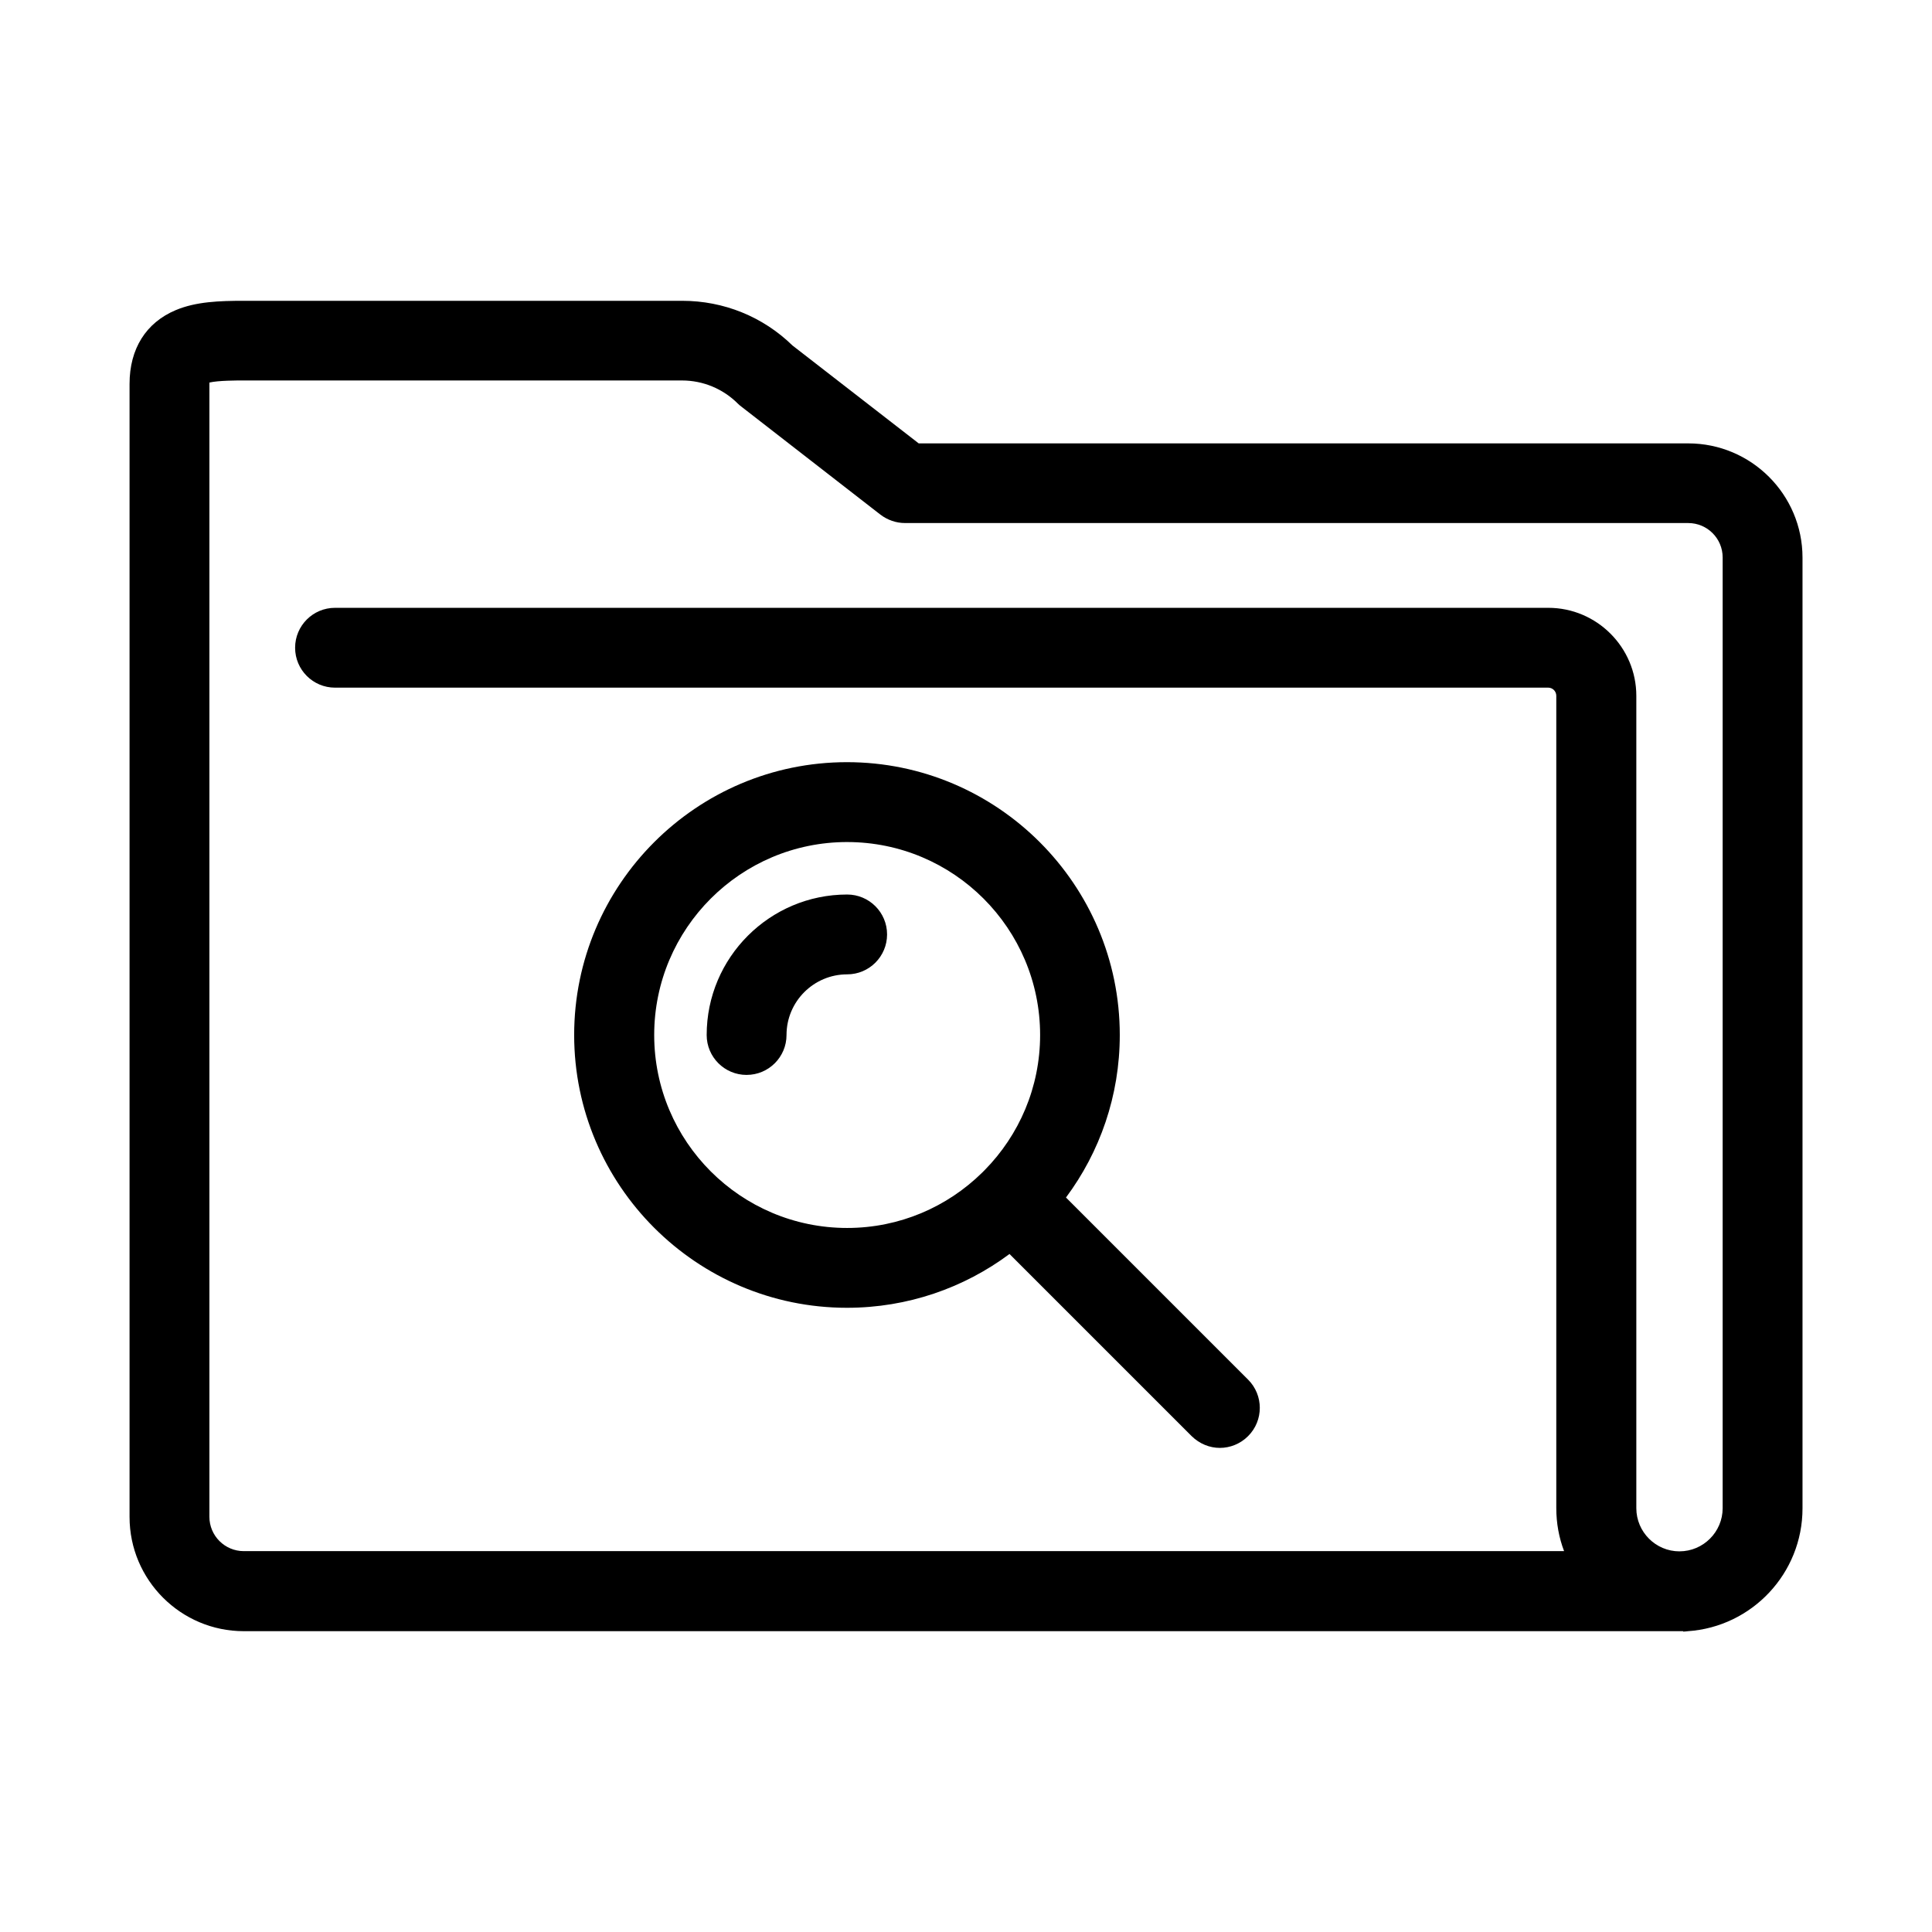 <?xml version="1.0" encoding="UTF-8"?>
<!-- Uploaded to: SVG Repo, www.svgrepo.com, Generator: SVG Repo Mixer Tools -->
<svg fill="#000000" width="800px" height="800px" version="1.1" viewBox="144 144 512 512" xmlns="http://www.w3.org/2000/svg">
 <path d="m590.04 576.28h-381.43c-16.676 0-30.277-13.551-30.277-30.277v-300.27c0-9.27 4.332-16.223 12.242-19.547 5.391-2.266 11.637-2.469 18.035-2.469h116.18c10.984 0 21.363 4.18 29.223 11.84l33.453 25.945h203.94c16.676 0 30.277 13.551 30.277 30.277v251.96c0 17.23-13.402 31.387-30.379 32.547-0.402 0.051-0.855 0.102-1.258 0.102zm-0.957-21.16c6.297 0 11.438-5.141 11.438-11.438v-251.95c0-5.039-4.082-9.117-9.117-9.117l-207.57-0.004c-2.367 0-4.637-0.805-6.5-2.215l-36.777-28.566c-0.352-0.25-0.707-0.555-1.008-0.855-3.93-3.93-9.219-6.144-14.812-6.144l-116.13-0.004c-1.812 0-6.801 0-9.117 0.555v300.57c0 5.039 4.082 9.117 9.117 9.117h349.89c-1.359-3.578-2.066-7.406-2.066-11.438v-215.23c0-1.211-0.957-2.168-2.168-2.168l-321.48 0.004c-5.844 0-10.578-4.734-10.578-10.578s4.734-10.578 10.578-10.578h321.53c12.848 0 23.328 10.48 23.328 23.328v215.28c0 6.297 5.141 11.438 11.438 11.438zm-389.5-310.5m267.72 283.09c-2.719 0-5.391-1.059-7.508-3.125l-48.266-48.266c-12.043 8.969-26.953 14.258-43.074 14.258-39.852 0-72.297-32.445-72.297-72.297 0-39.852 32.445-72.297 72.297-72.297 39.852 0 72.297 32.445 72.297 72.297 0 16.121-5.289 31.035-14.258 43.074l48.266 48.266c4.133 4.133 4.133 10.832 0 14.965-2.066 2.066-4.785 3.125-7.508 3.125zm-98.797-160.56c-28.215 0-51.137 22.922-51.137 51.137 0 28.215 22.922 51.137 51.137 51.137 13.906 0 26.551-5.594 35.77-14.66 0.102-0.102 0.25-0.25 0.352-0.352 0.102-0.102 0.25-0.25 0.352-0.352 9.07-9.219 14.66-21.867 14.66-35.77 0-28.215-22.922-51.137-51.137-51.137zm-26.652 61.715c-5.844 0-10.578-4.734-10.578-10.578 0-20.555 16.727-37.23 37.23-37.23 5.844 0 10.578 4.734 10.578 10.578s-4.734 10.578-10.578 10.578c-8.867 0-16.07 7.203-16.07 16.07 0 5.844-4.734 10.578-10.578 10.578z"/>
</svg>